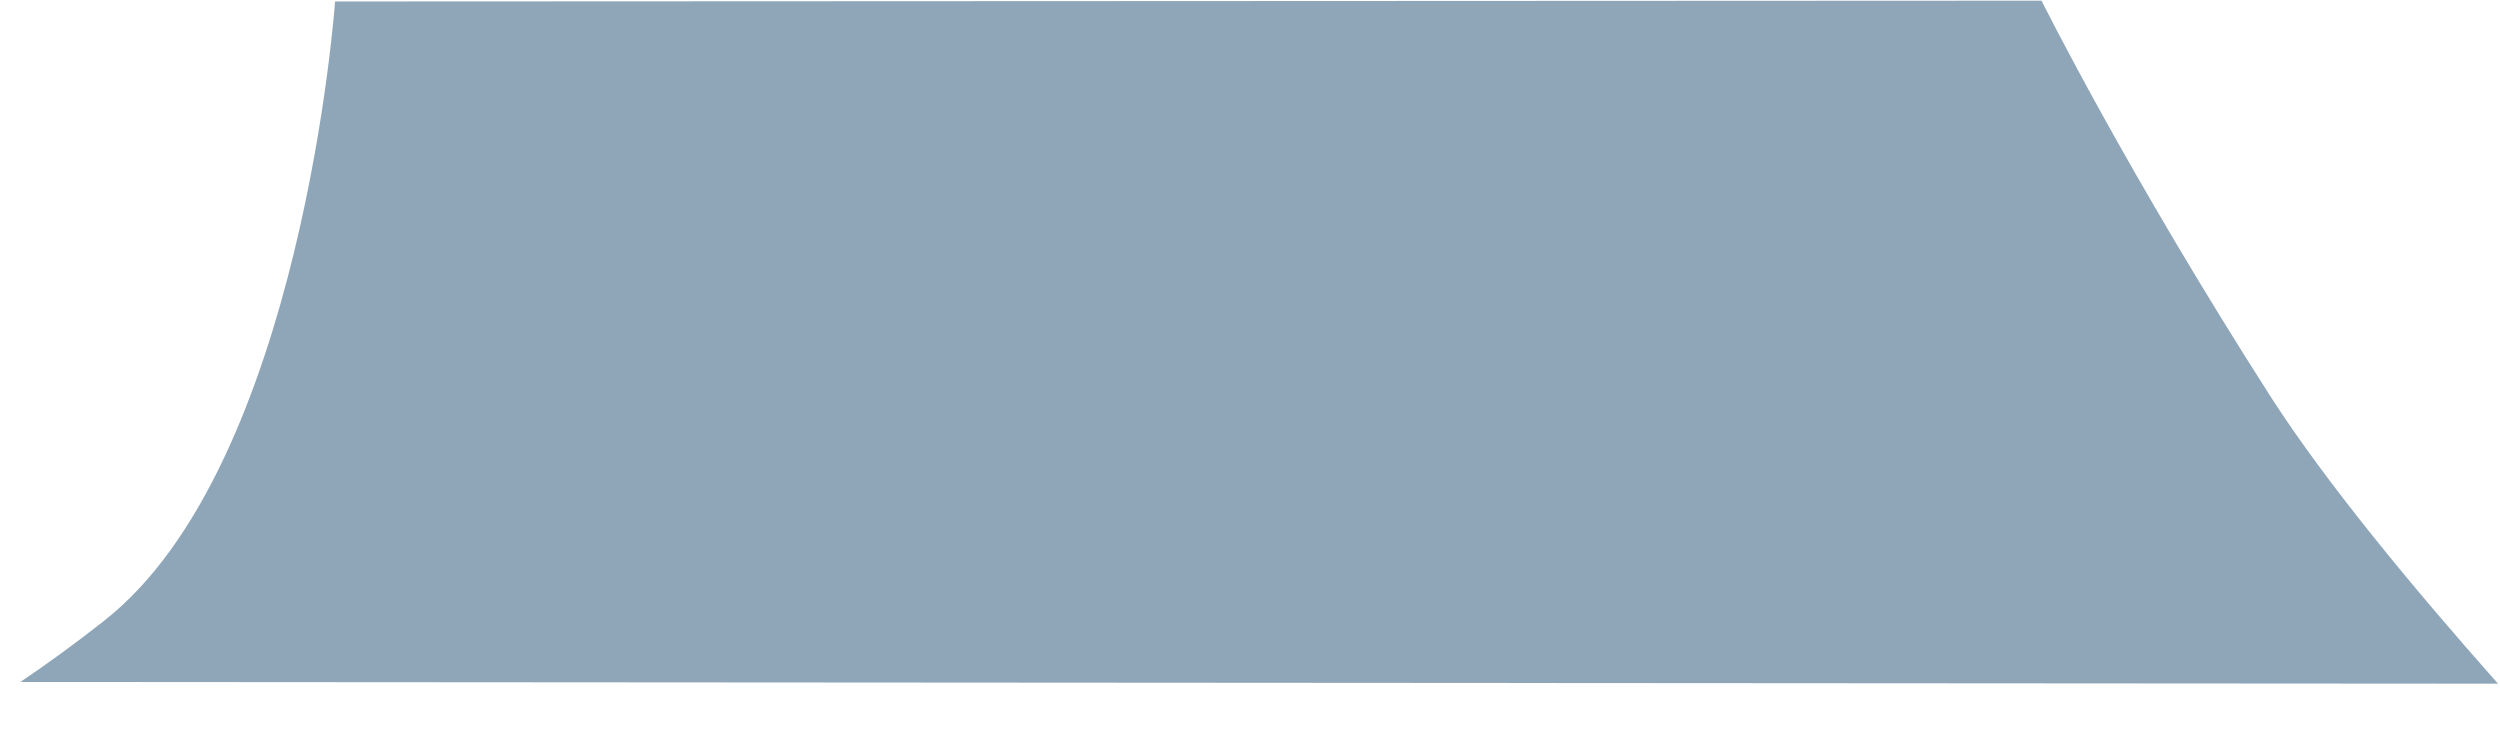 <svg width="34" height="10" viewBox="0 0 34 10" fill="none" xmlns="http://www.w3.org/2000/svg">
<path d="M33.973 9.298L0.277 9.275C0.65 9.023 1.03 8.747 1.414 8.444C4.111 6.33 4.557 0.02 4.557 0.02L27.765 0.009C27.765 0.009 28.921 2.337 30.896 5.418C31.645 6.578 32.813 7.99 33.973 9.298Z" fill="#8FA6B8"/>
</svg>
